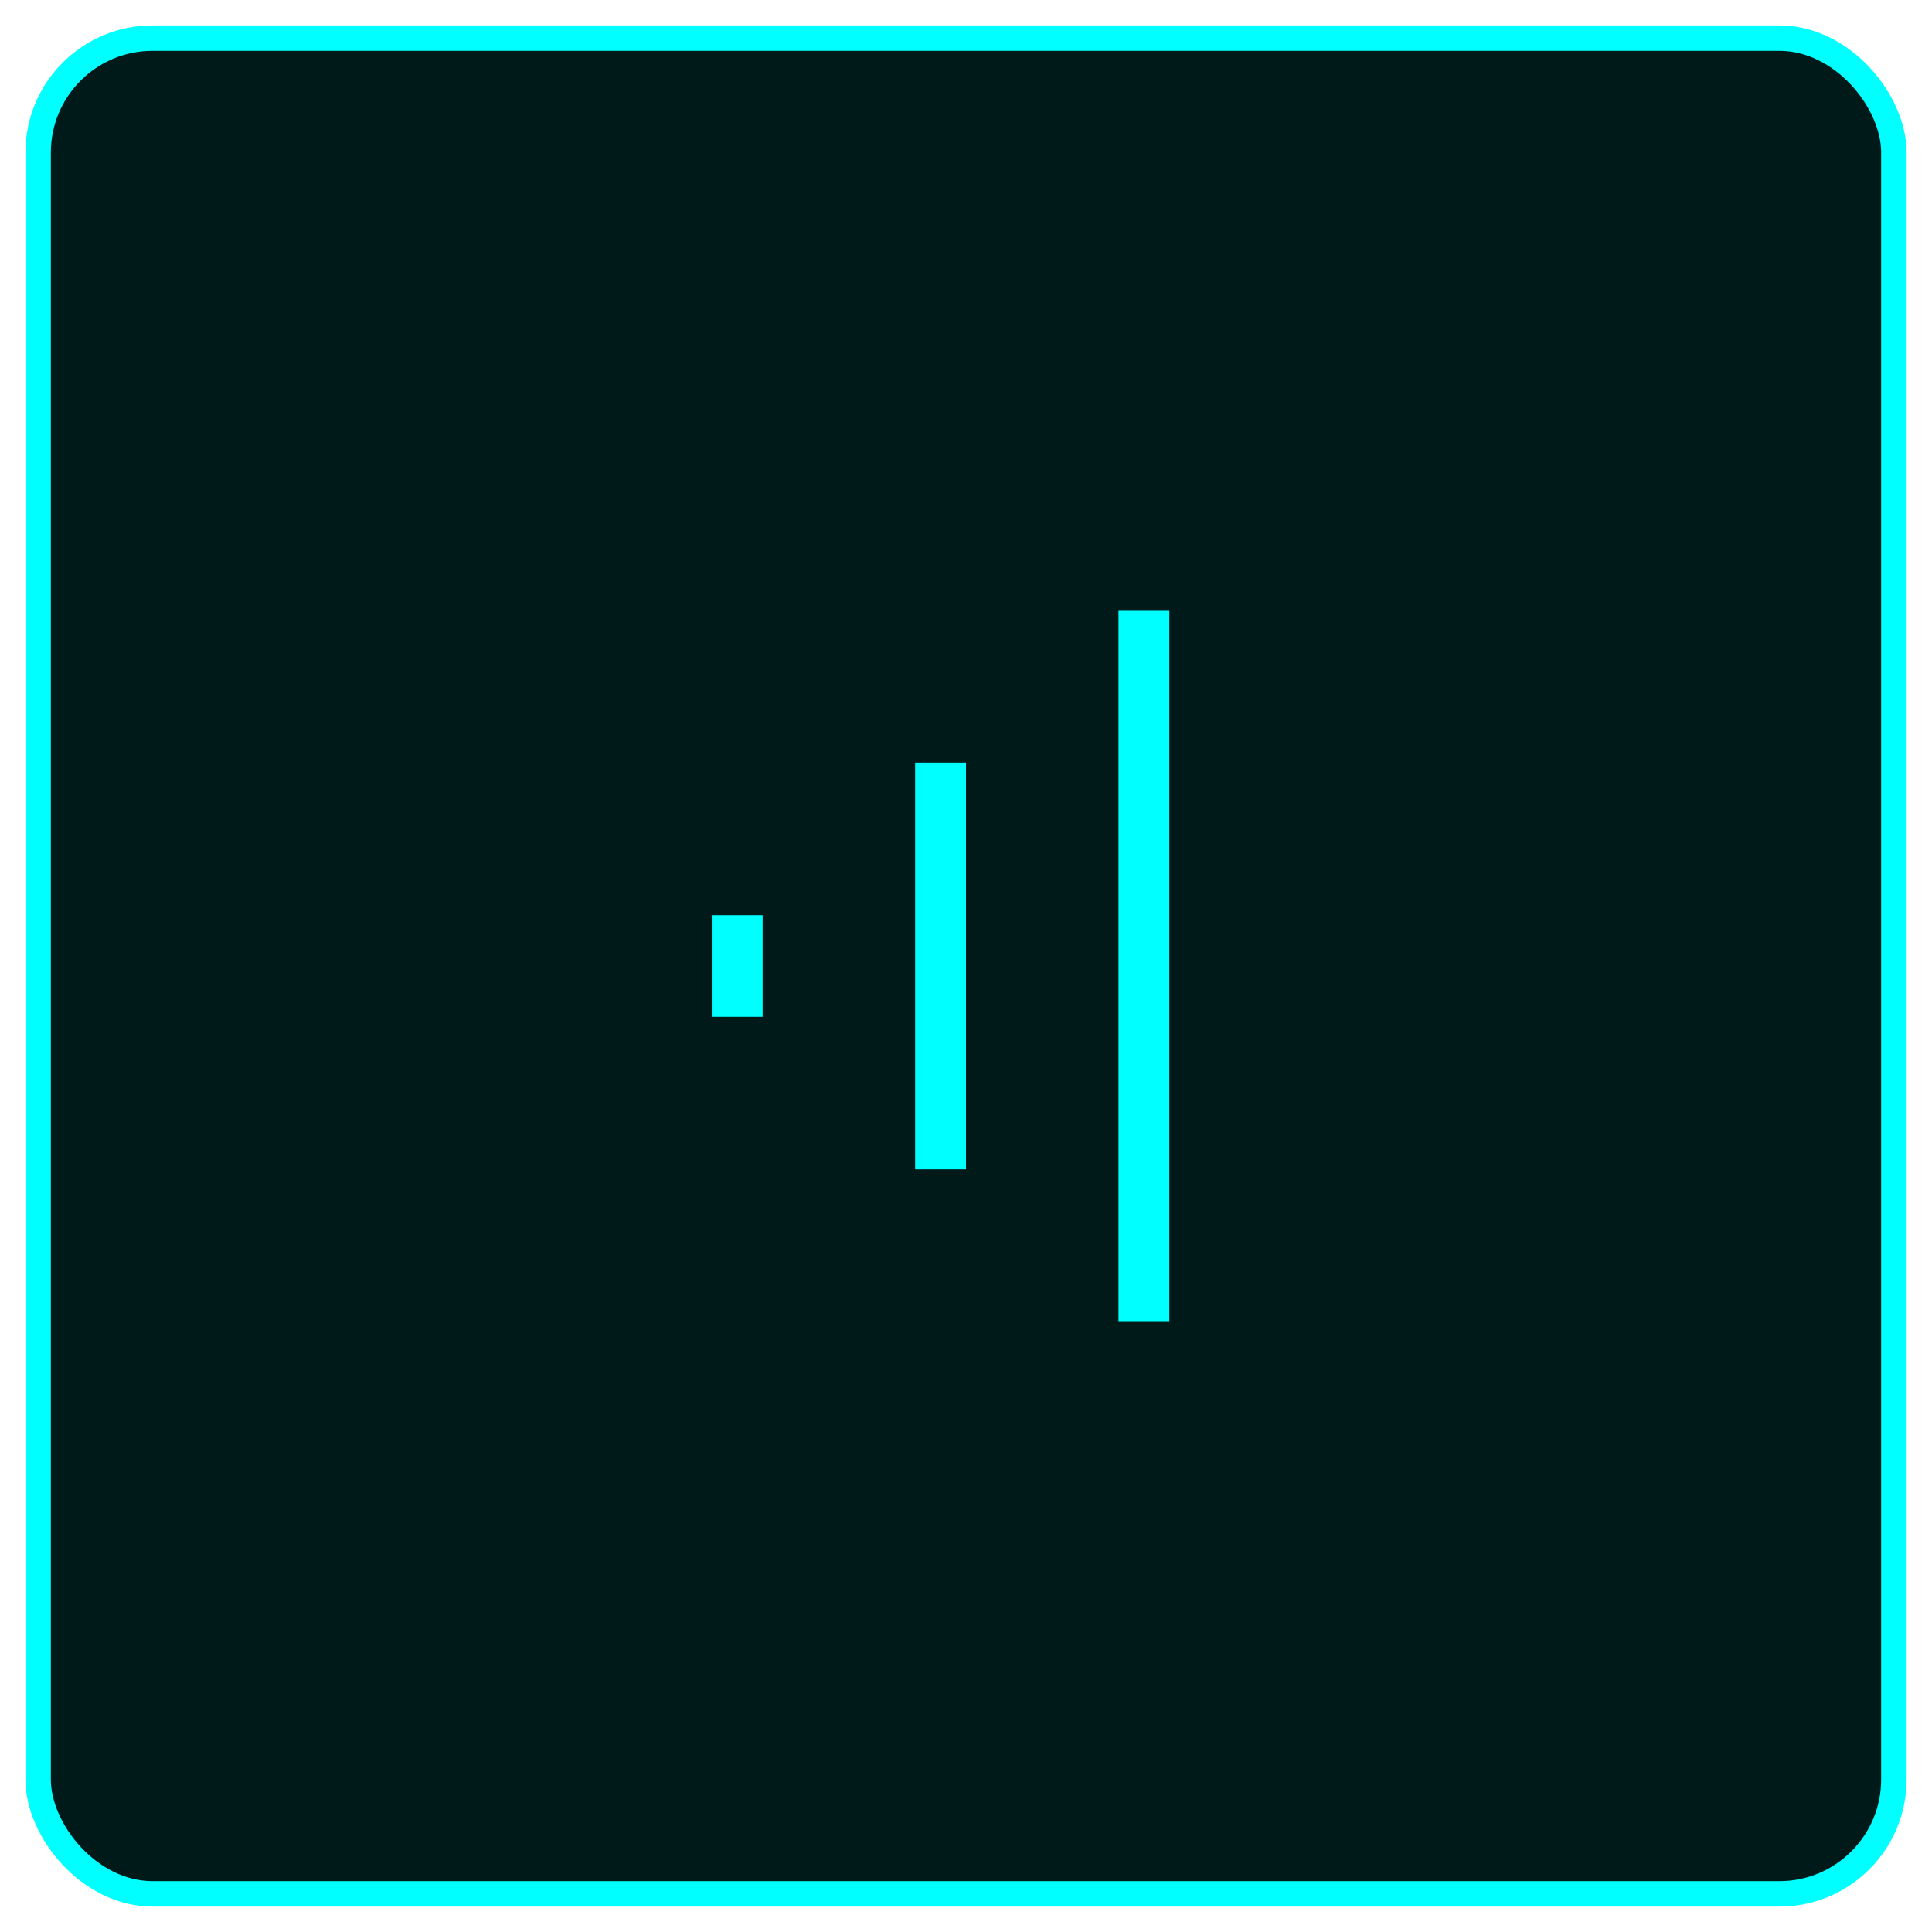 <svg width="38" height="38" viewBox="0 0 38 38" fill="none" xmlns="http://www.w3.org/2000/svg">
<rect x="0.75" y="0.75" width="36.5" height="36.5" rx="2.25" fill="#001A1A"/>
<rect x="0.75" y="0.75" width="36.5" height="36.5" rx="2.25" stroke="#00FFFF" stroke-width="0.5"/>
<rect x="14" y="18" width="1" height="2" fill="#00FFFF"/>
<rect x="18" y="15" width="1" height="8" fill="#00FFFF"/>
<rect x="22" y="12" width="1" height="14" fill="#00FFFF"/>
</svg>
